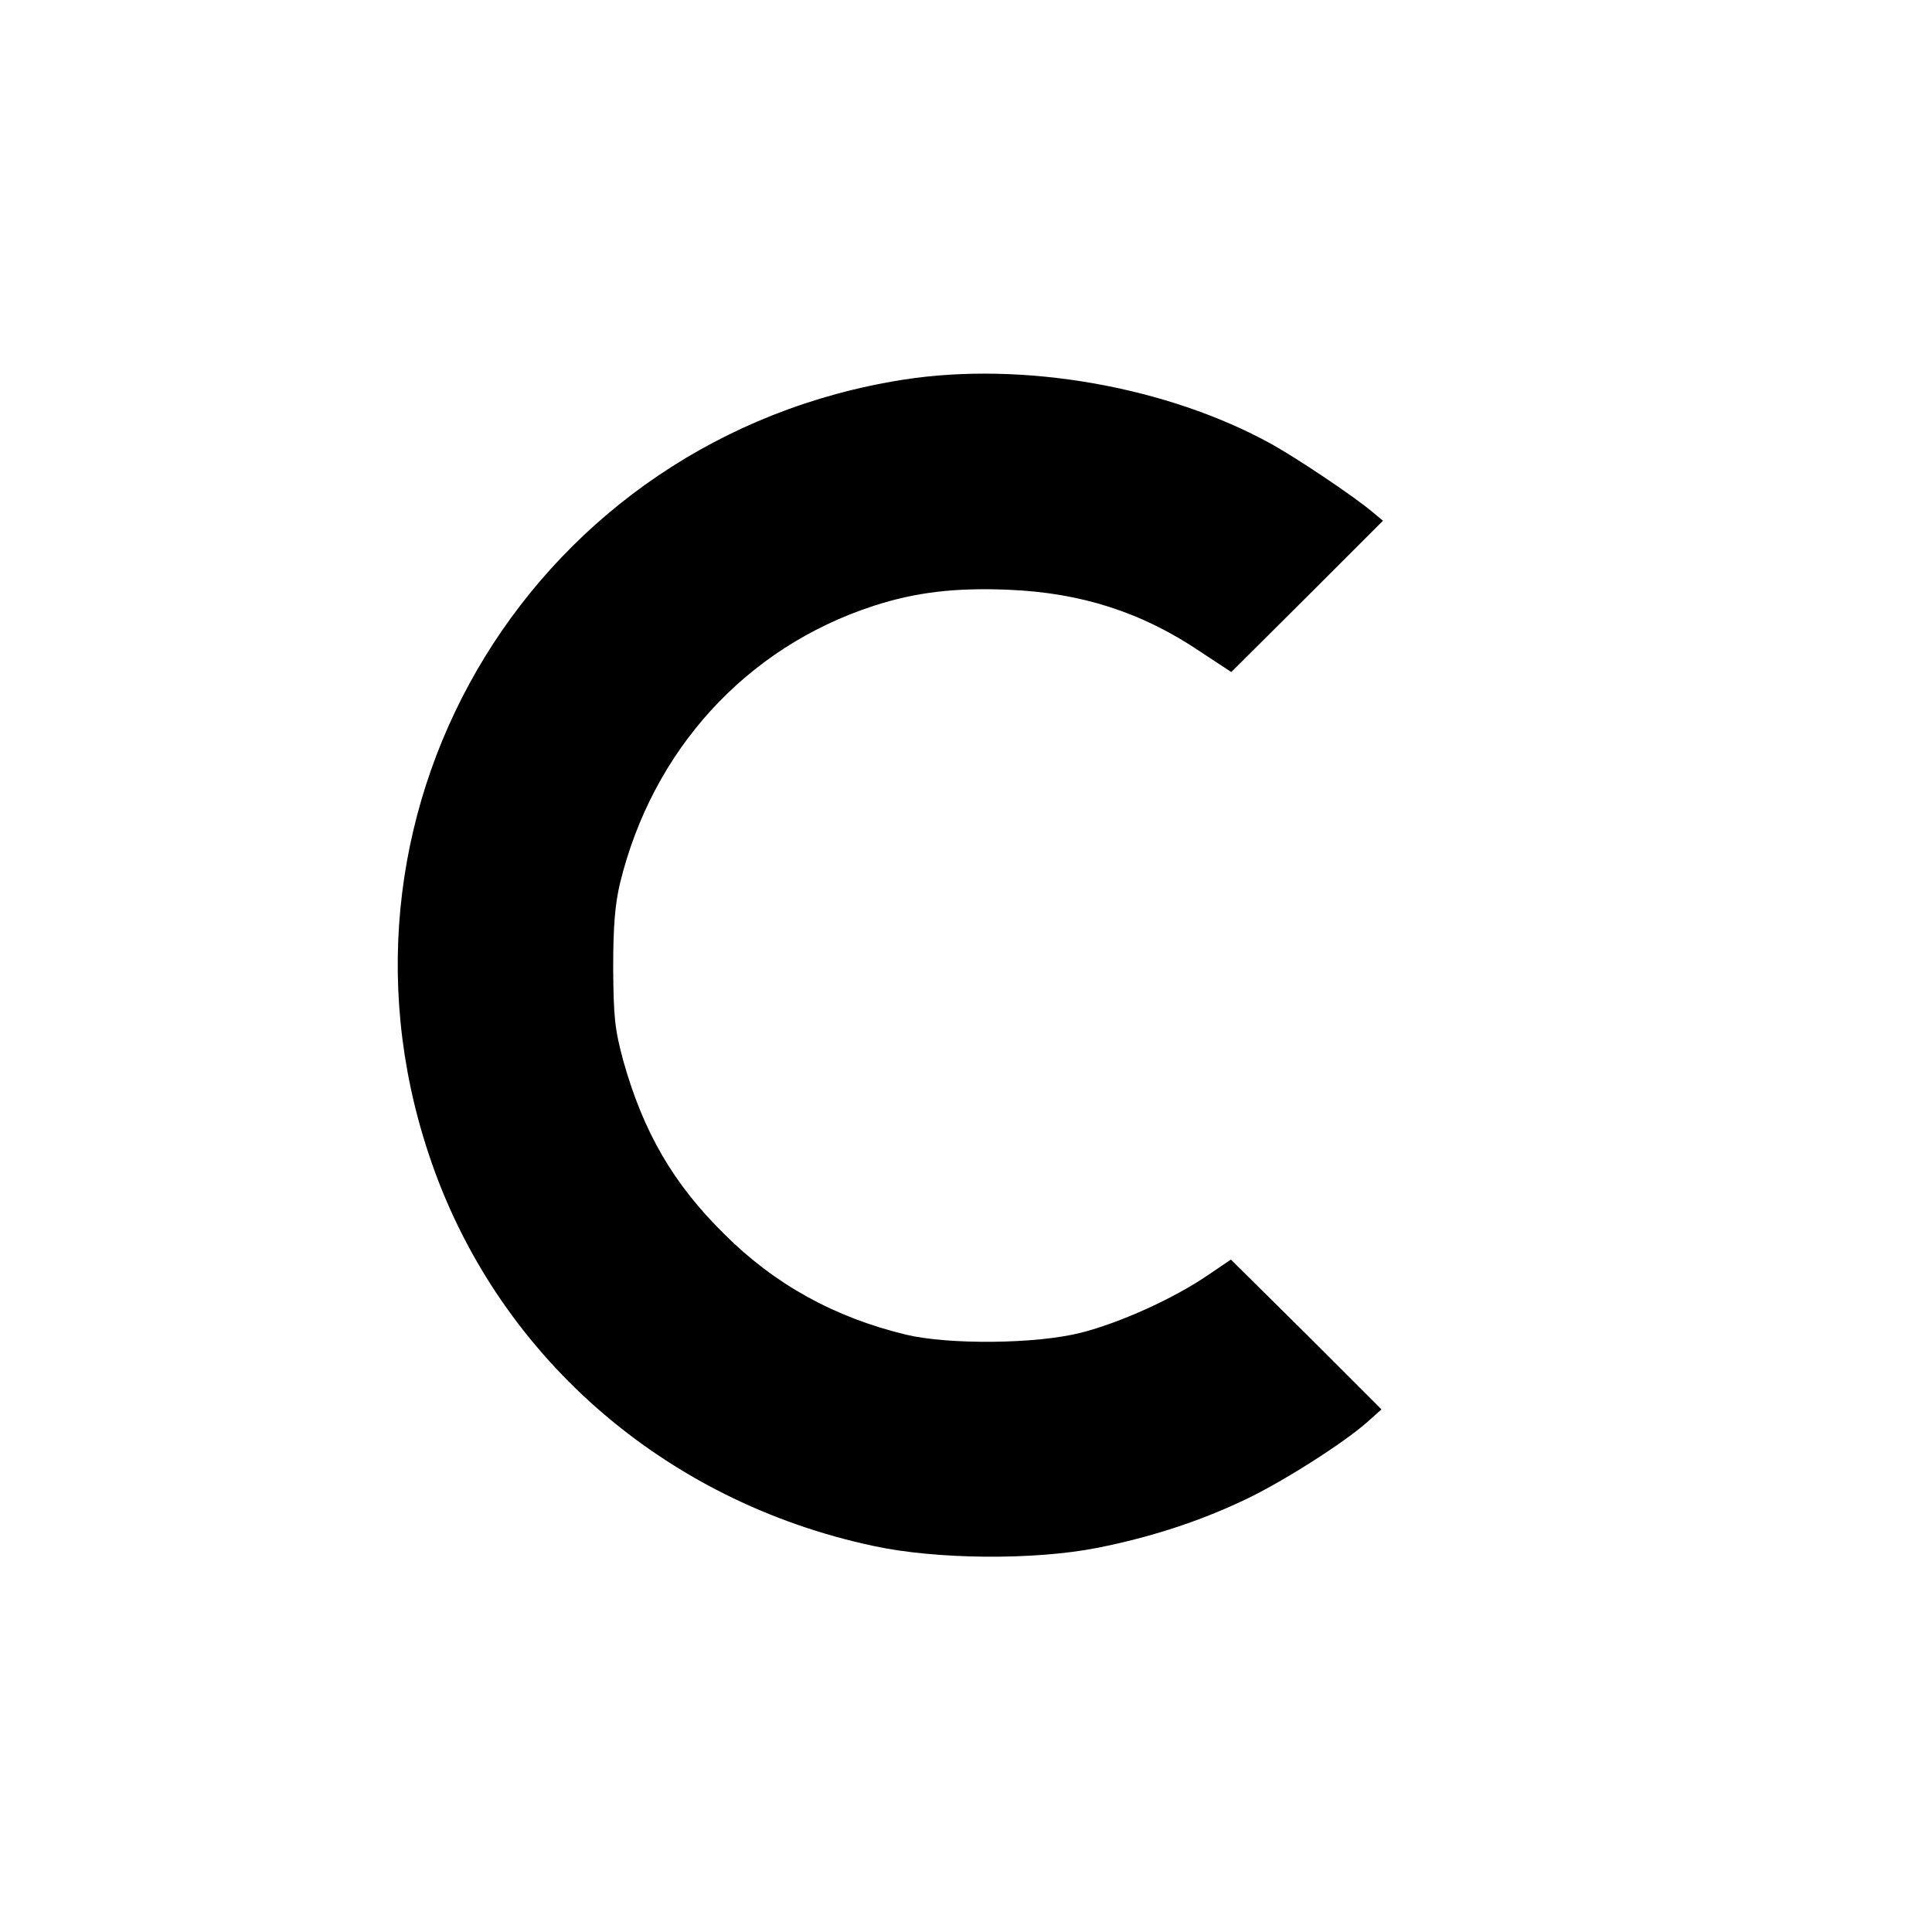 <?xml version="1.0" standalone="no"?>
<!DOCTYPE svg PUBLIC "-//W3C//DTD SVG 20010904//EN"
 "http://www.w3.org/TR/2001/REC-SVG-20010904/DTD/svg10.dtd">
<svg version="1.0" xmlns="http://www.w3.org/2000/svg"
 width="512pt" height="512pt" viewBox="0 0 512 512"
 preserveAspectRatio="xMidYMid meet">

<g transform="translate(0,512) scale(0.1,-0.1)"
fill="#000000" stroke="none">
<path d="M2395 4114 c-972 -152 -1568 -1123 -1259 -2052 175 -529 620 -920
1179 -1039 167 -36 425 -38 593 -5 141 28 270 70 390 127 100 47 263 151 325
206 l38 34 -199 199 -200 198 -62 -42 c-91 -62 -233 -126 -336 -152 -118 -30
-350 -32 -463 -5 -190 46 -348 133 -482 267 -135 133 -214 270 -267 458 -23
85 -26 116 -27 247 0 111 5 169 18 224 86 353 334 625 671 735 113 37 219 49
360 43 192 -8 353 -60 507 -164 l82 -54 201 200 201 201 -30 25 c-52 43 -197
140 -265 178 -277 153 -659 220 -975 171z"/>
</g>
</svg>
